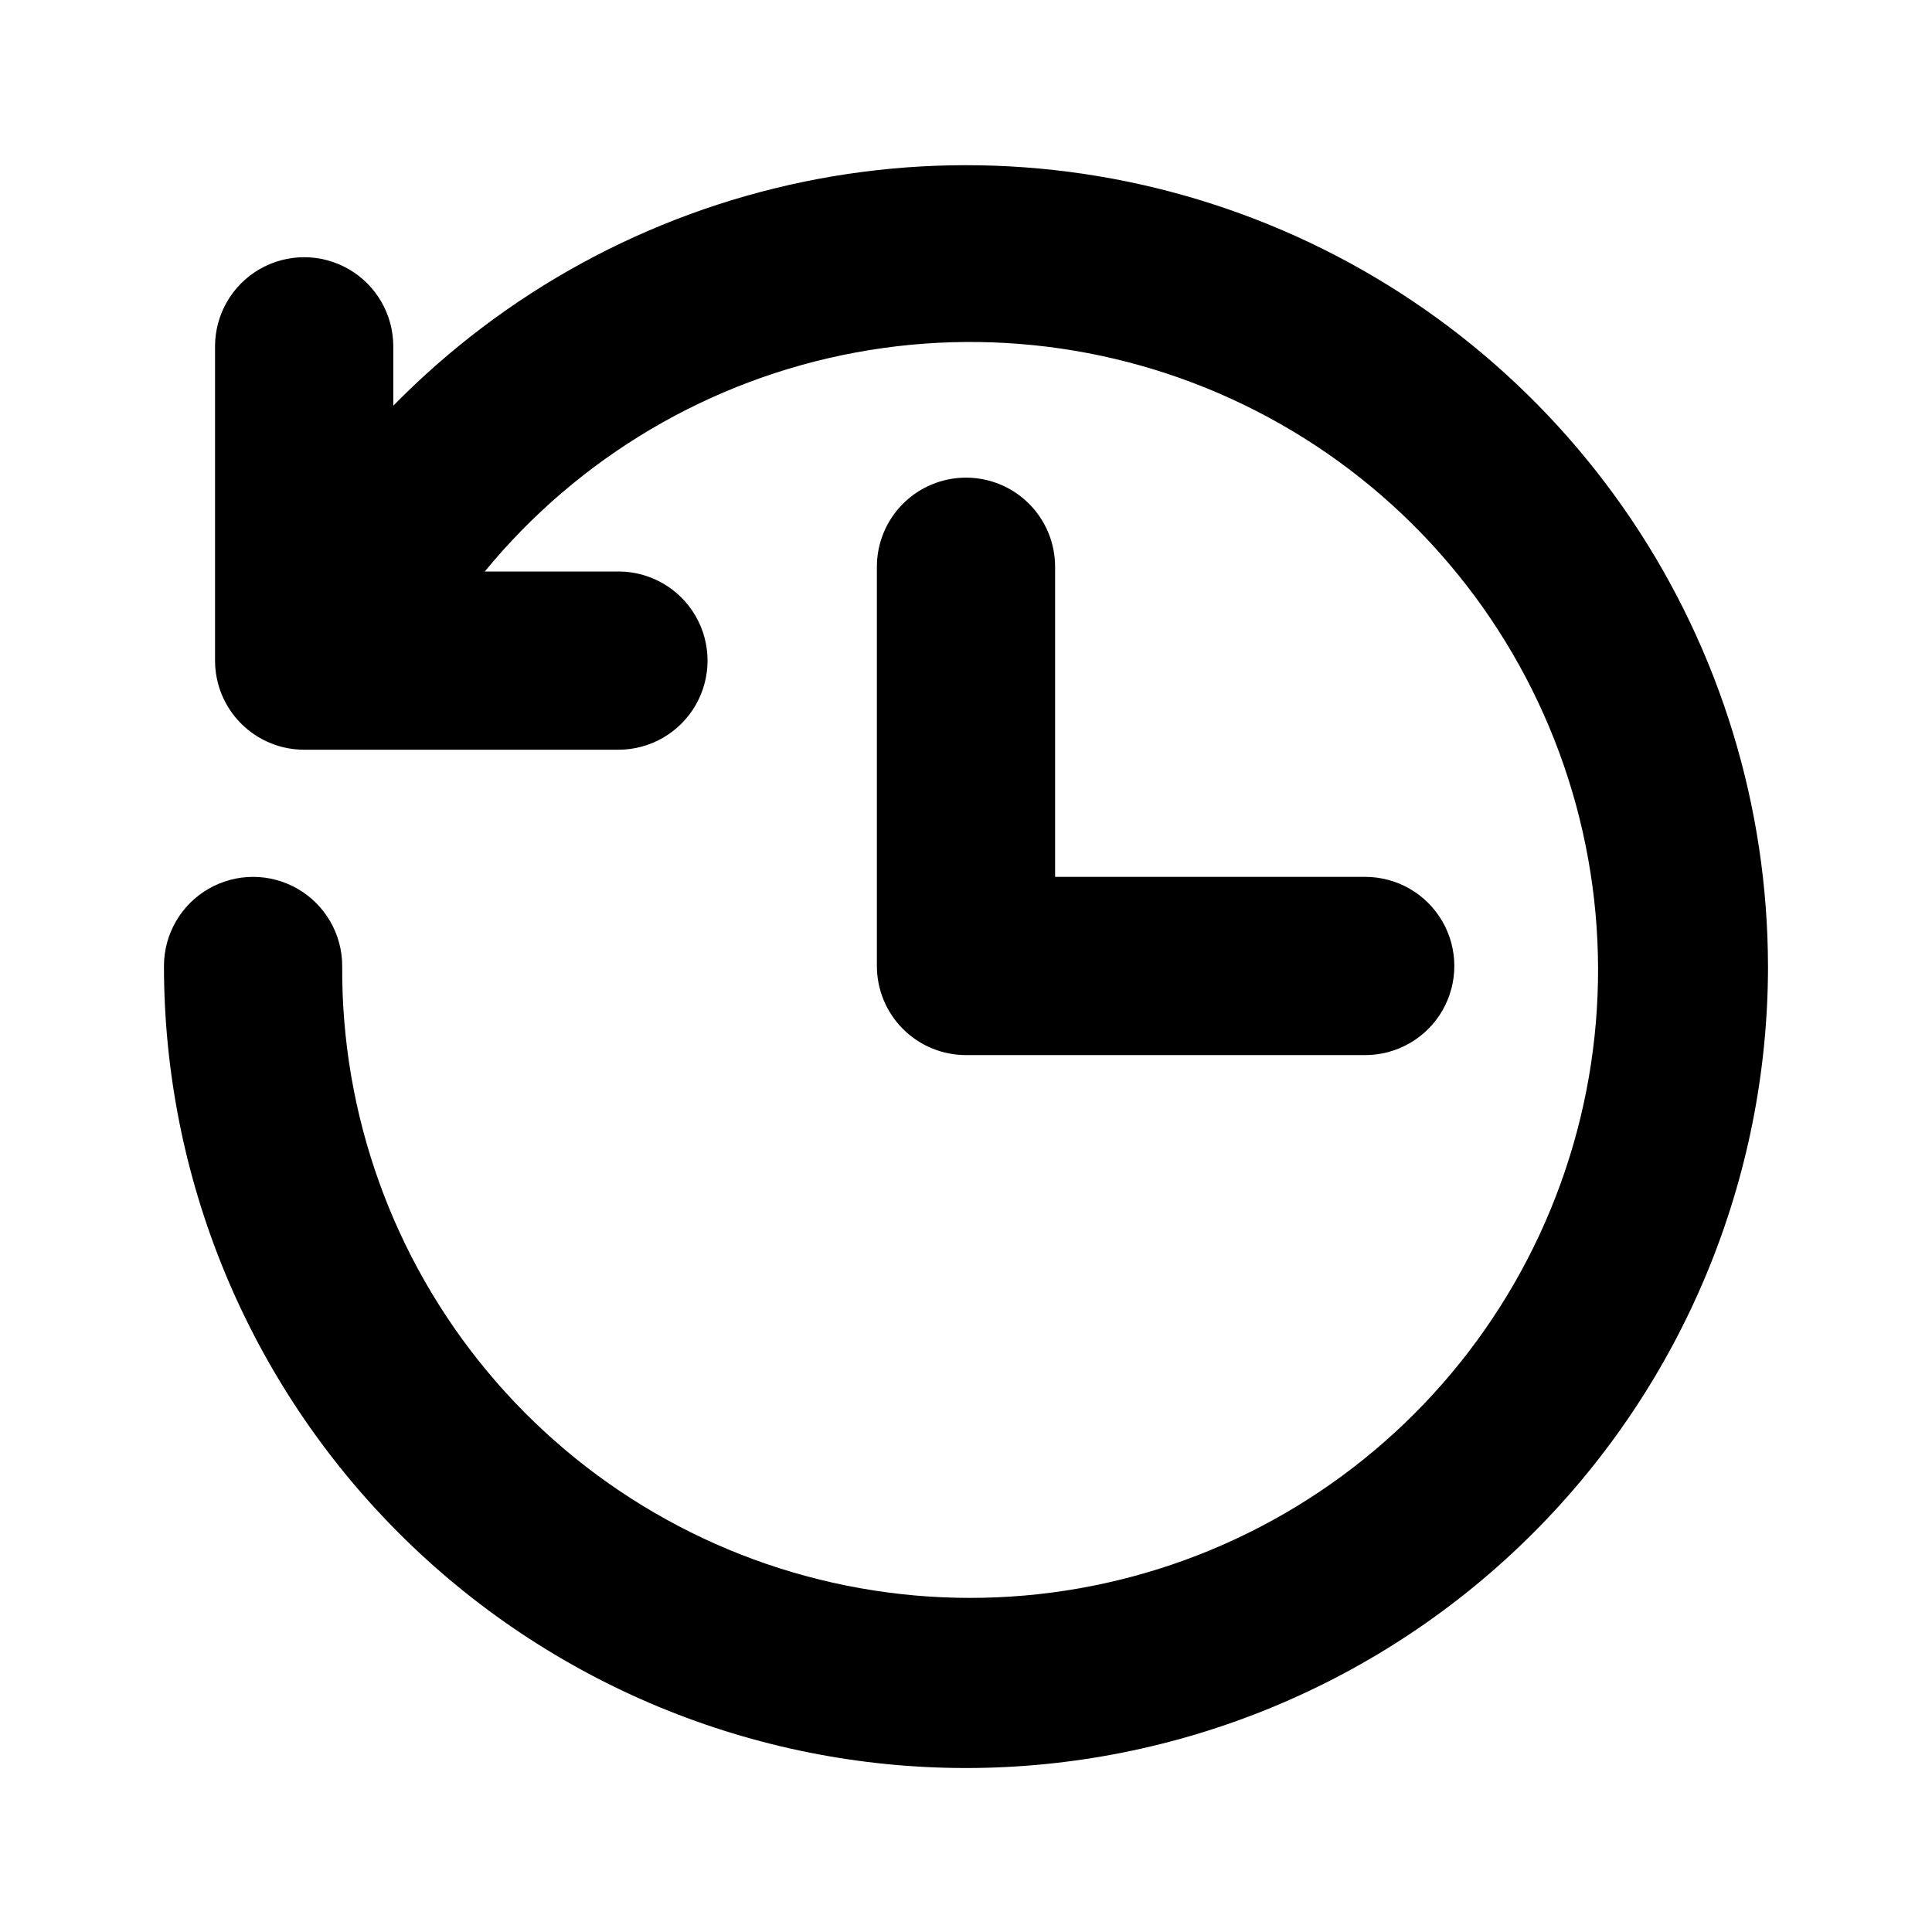 <?xml version="1.0" encoding="UTF-8"?>
<!-- The Best Svg Icon site in the world: iconSvg.co, Visit us! https://iconsvg.co -->
<svg fill="#000000" width="800px" height="800px" version="1.1" viewBox="144 144 512 512" xmlns="http://www.w3.org/2000/svg">
 <path d="m612.54 400c0 56.367-22.395 110.43-62.254 150.29-39.859 39.859-93.922 62.254-150.29 62.254-56.371 0-110.43-22.395-150.29-62.254-39.859-39.859-62.254-93.922-62.254-150.29 0-8.438 4.5-16.234 11.809-20.453 7.309-4.219 16.309-4.219 23.617 0 7.305 4.219 11.809 12.016 11.809 20.453-0.25 39.246 13.383 77.316 38.484 107.48s60.059 50.496 98.695 57.391c38.637 6.894 78.465-0.09 112.45-19.715 33.984-19.629 59.941-50.633 73.281-87.543 13.34-36.91 13.207-77.348-0.375-114.17-13.586-36.82-39.746-67.656-73.859-87.059-34.117-19.402-73.992-26.121-112.58-18.973-38.59 7.148-73.41 27.707-98.312 58.039h35.426-0.004c8.438 0 16.234 4.504 20.453 11.809 4.219 7.309 4.219 16.309 0 23.617-4.219 7.305-12.016 11.809-20.453 11.809h-83.285c-6.262 0-12.27-2.488-16.699-6.918-4.43-4.43-6.918-10.438-6.918-16.699v-83.285c0-8.438 4.504-16.234 11.809-20.453 7.309-4.219 16.309-4.219 23.617 0 7.309 4.219 11.809 12.016 11.809 20.453v15.742c29.535-30.125 67.367-50.781 108.68-59.332 41.312-8.555 84.234-4.621 123.3 11.301 39.066 15.922 72.516 43.109 96.082 78.102 23.566 34.992 36.184 76.207 36.25 118.4zm-212.54-129.42c-6.266 0-12.273 2.488-16.699 6.918-4.43 4.43-6.918 10.434-6.918 16.699v105.8c0 6.262 2.488 12.27 6.918 16.699 4.426 4.426 10.434 6.914 16.699 6.914h105.8-0.004c8.438 0 16.234-4.5 20.453-11.809 4.219-7.305 4.219-16.309 0-23.613-4.219-7.309-12.016-11.809-20.453-11.809h-82.184v-82.184c0-6.266-2.488-12.27-6.914-16.699-4.43-4.43-10.438-6.918-16.699-6.918z"/>
</svg>